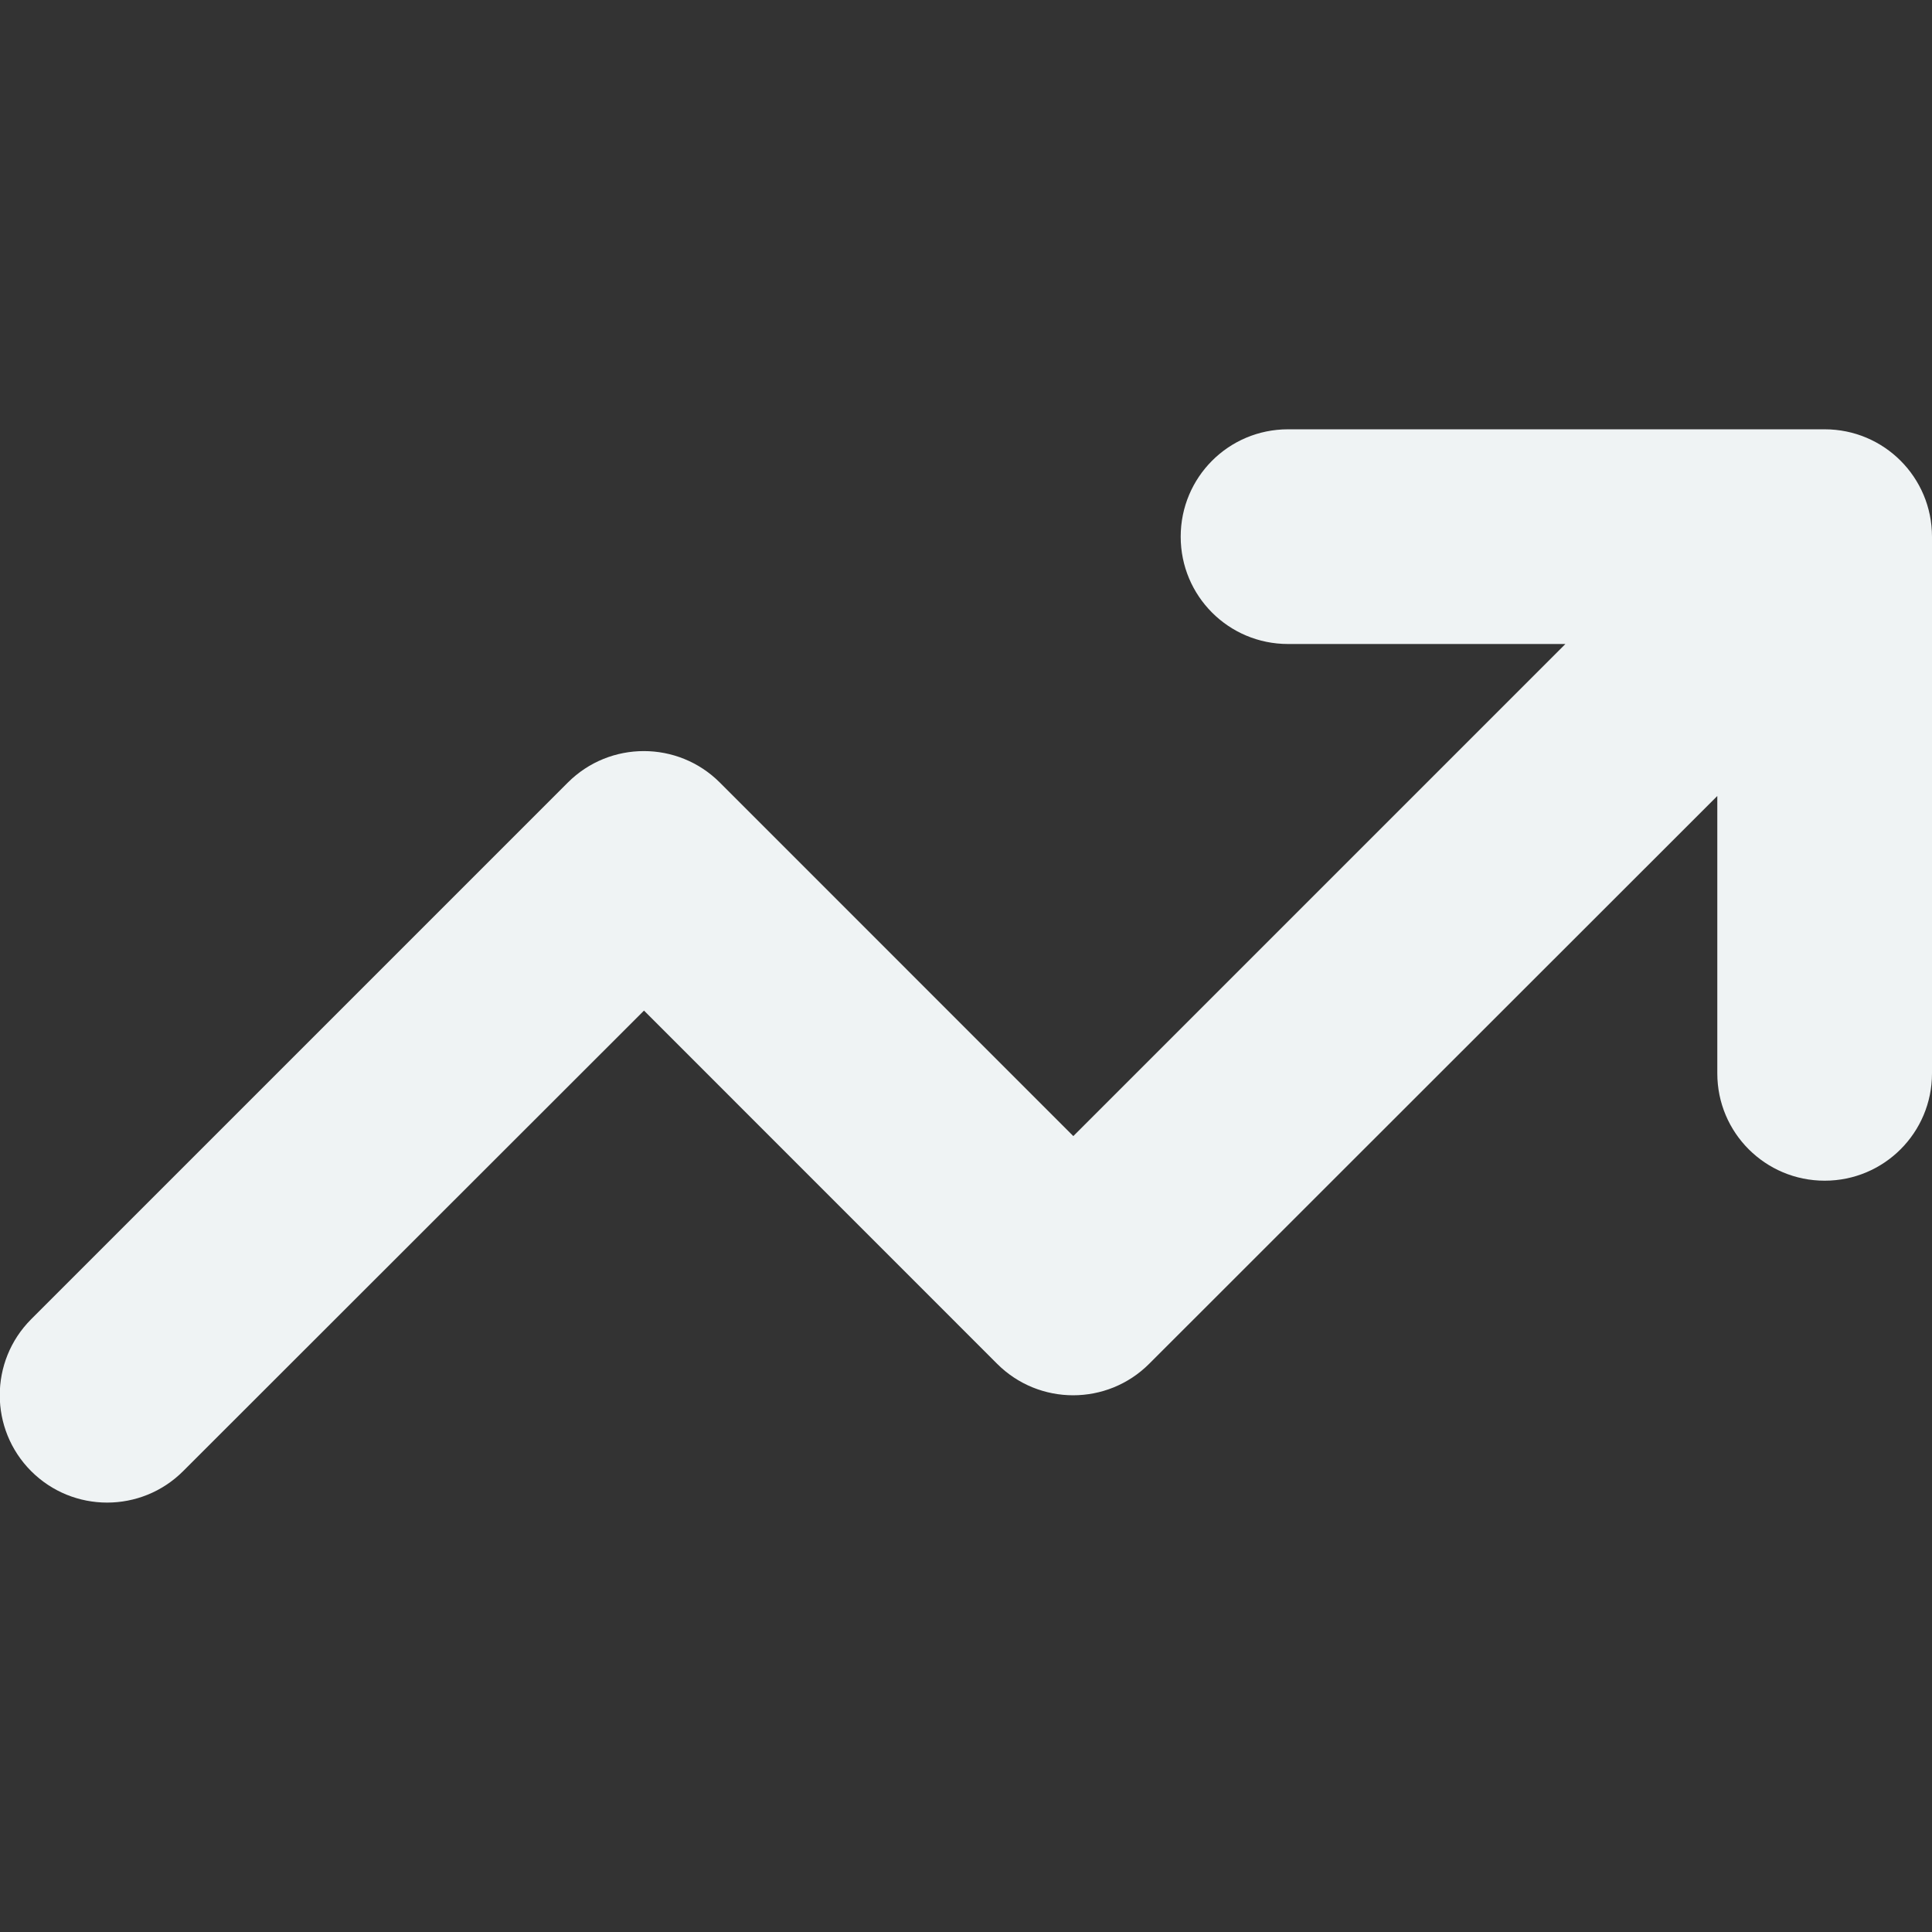 <svg width="24" height="24" viewBox="0 0 24 24" fill="none" xmlns="http://www.w3.org/2000/svg">
<rect x="0" y="0" width="24" height="24" fill="#333333" stroke="none"/>
<path d="M16 8C15.262 8 14.667 7.404 14.667 6.667C14.667 5.929 15.262 5.333 16 5.333H22.667C23.404 5.333 24 5.929 24 6.667V13.334C24 14.071 23.404 14.667 22.667 14.667C21.929 14.667 21.333 14.071 21.333 13.334V9.888L14.275 16.942C13.754 17.463 12.908 17.463 12.387 16.942L8 12.554L2.275 18.275C1.754 18.796 0.908 18.796 0.387 18.275C-0.133 17.754 -0.133 16.909 0.387 16.388L7.054 9.721C7.575 9.2 8.421 9.2 8.942 9.721L13.333 14.113L19.446 8H16Z" fill="#EFF3F4"/>
</svg>
